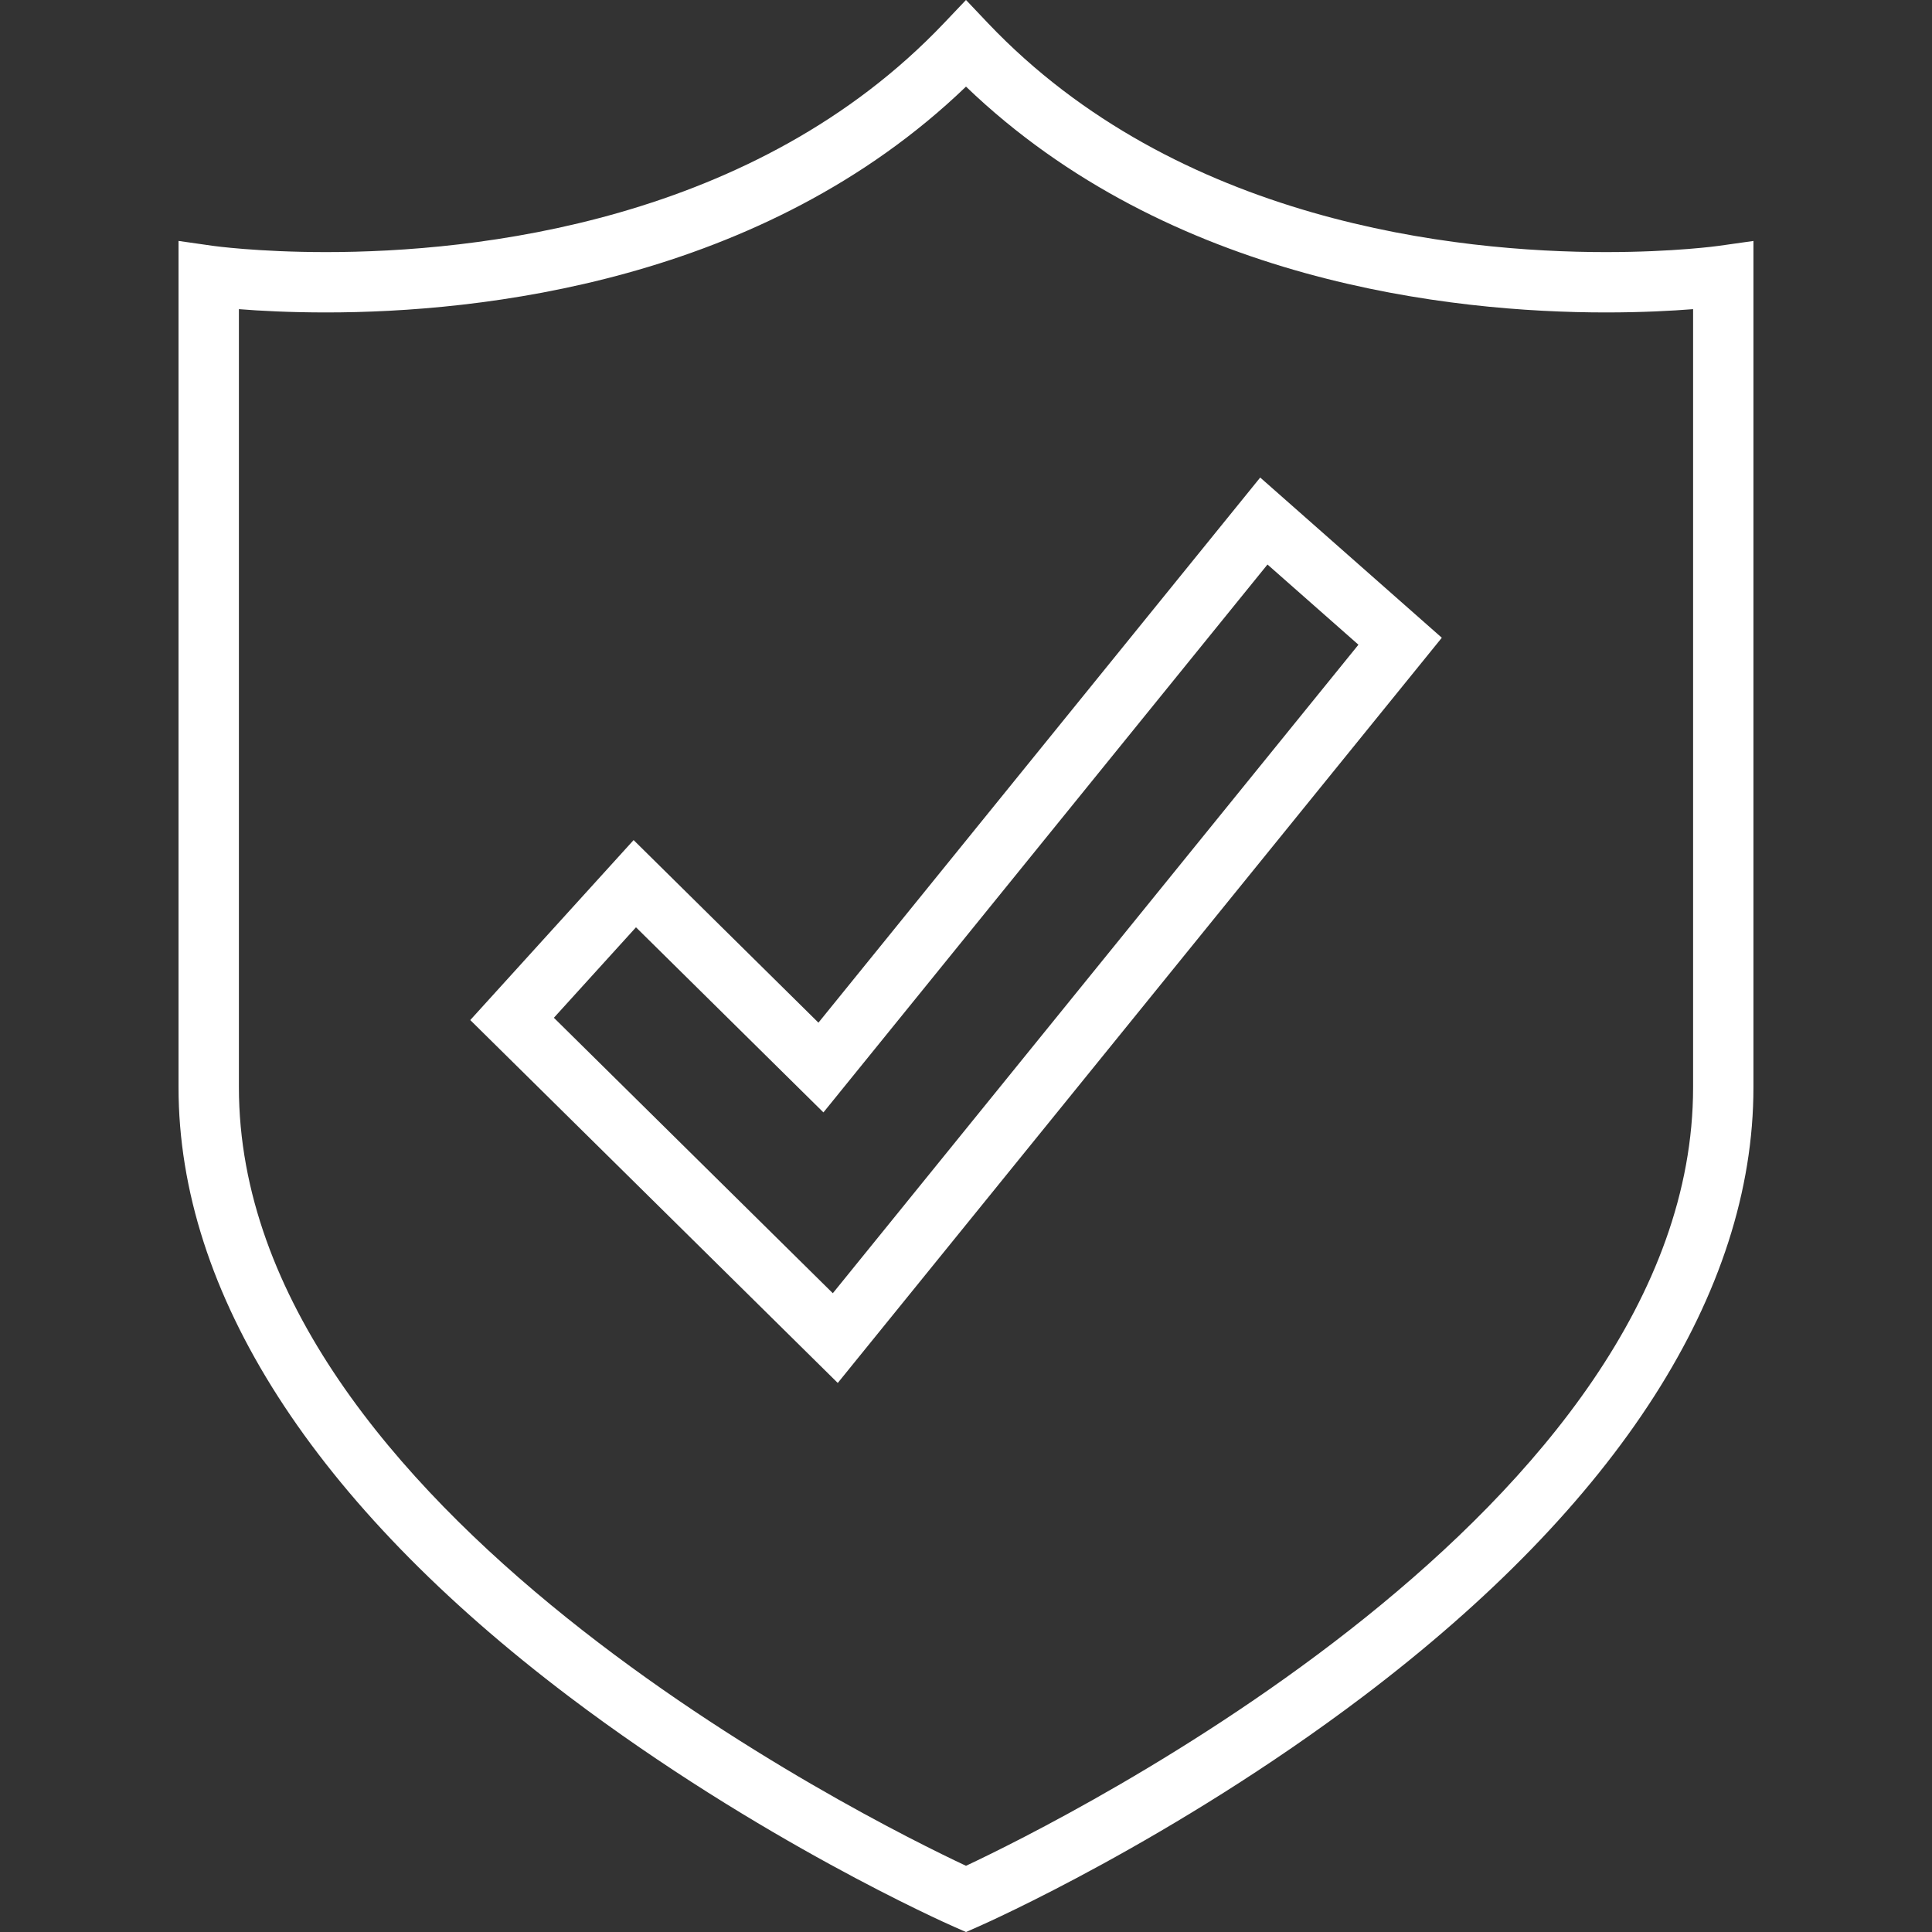 <svg height="512" viewBox="0 0 64 64" width="512" xmlns="http://www.w3.org/2000/svg"><rect x="0" y="0" width="64" height="64" fill="#333333" stroke="none"/><g id="OUTLINE"><g><path d="m27.112 33.877-6.123-6.048-5.411 5.962 12.174 12.021 20.01-24.686-6.016-5.307zm17.888-12.52-17.412 21.483-9.24-9.125 2.72-2.997 6.209 6.132 14.71-18.15z" fill="#ffffff"/><path d="m53.199 8.351c-4.954 0-14.201-.985-20.475-7.588l-.724-.764-.726.764c-6.27 6.603-15.519 7.588-20.474 7.588-2.262 0-3.731-.205-3.745-.207l-1.141-.163v28.04c0 6.804 4.475 13.782 12.939 20.183 6.293 4.757 12.483 7.505 12.743 7.619l.404.178.403-.178c.26-.114 6.45-2.862 12.743-7.619 8.465-6.4 12.939-13.379 12.939-20.183v-28.039l-1.141.161c-.013.003-1.483.208-3.745.208zm2.887 27.67c0 13.933-20.902 24.29-24.086 25.786-3.187-1.495-24.086-11.842-24.086-25.786v-25.78c.696.056 1.684.109 2.887.109 5.091 0 14.453-.993 21.199-7.481 6.749 6.487 16.11 7.481 21.199 7.481 1.203 0 2.19-.054 2.887-.109z" fill="#ffffff"/></g></g></svg>